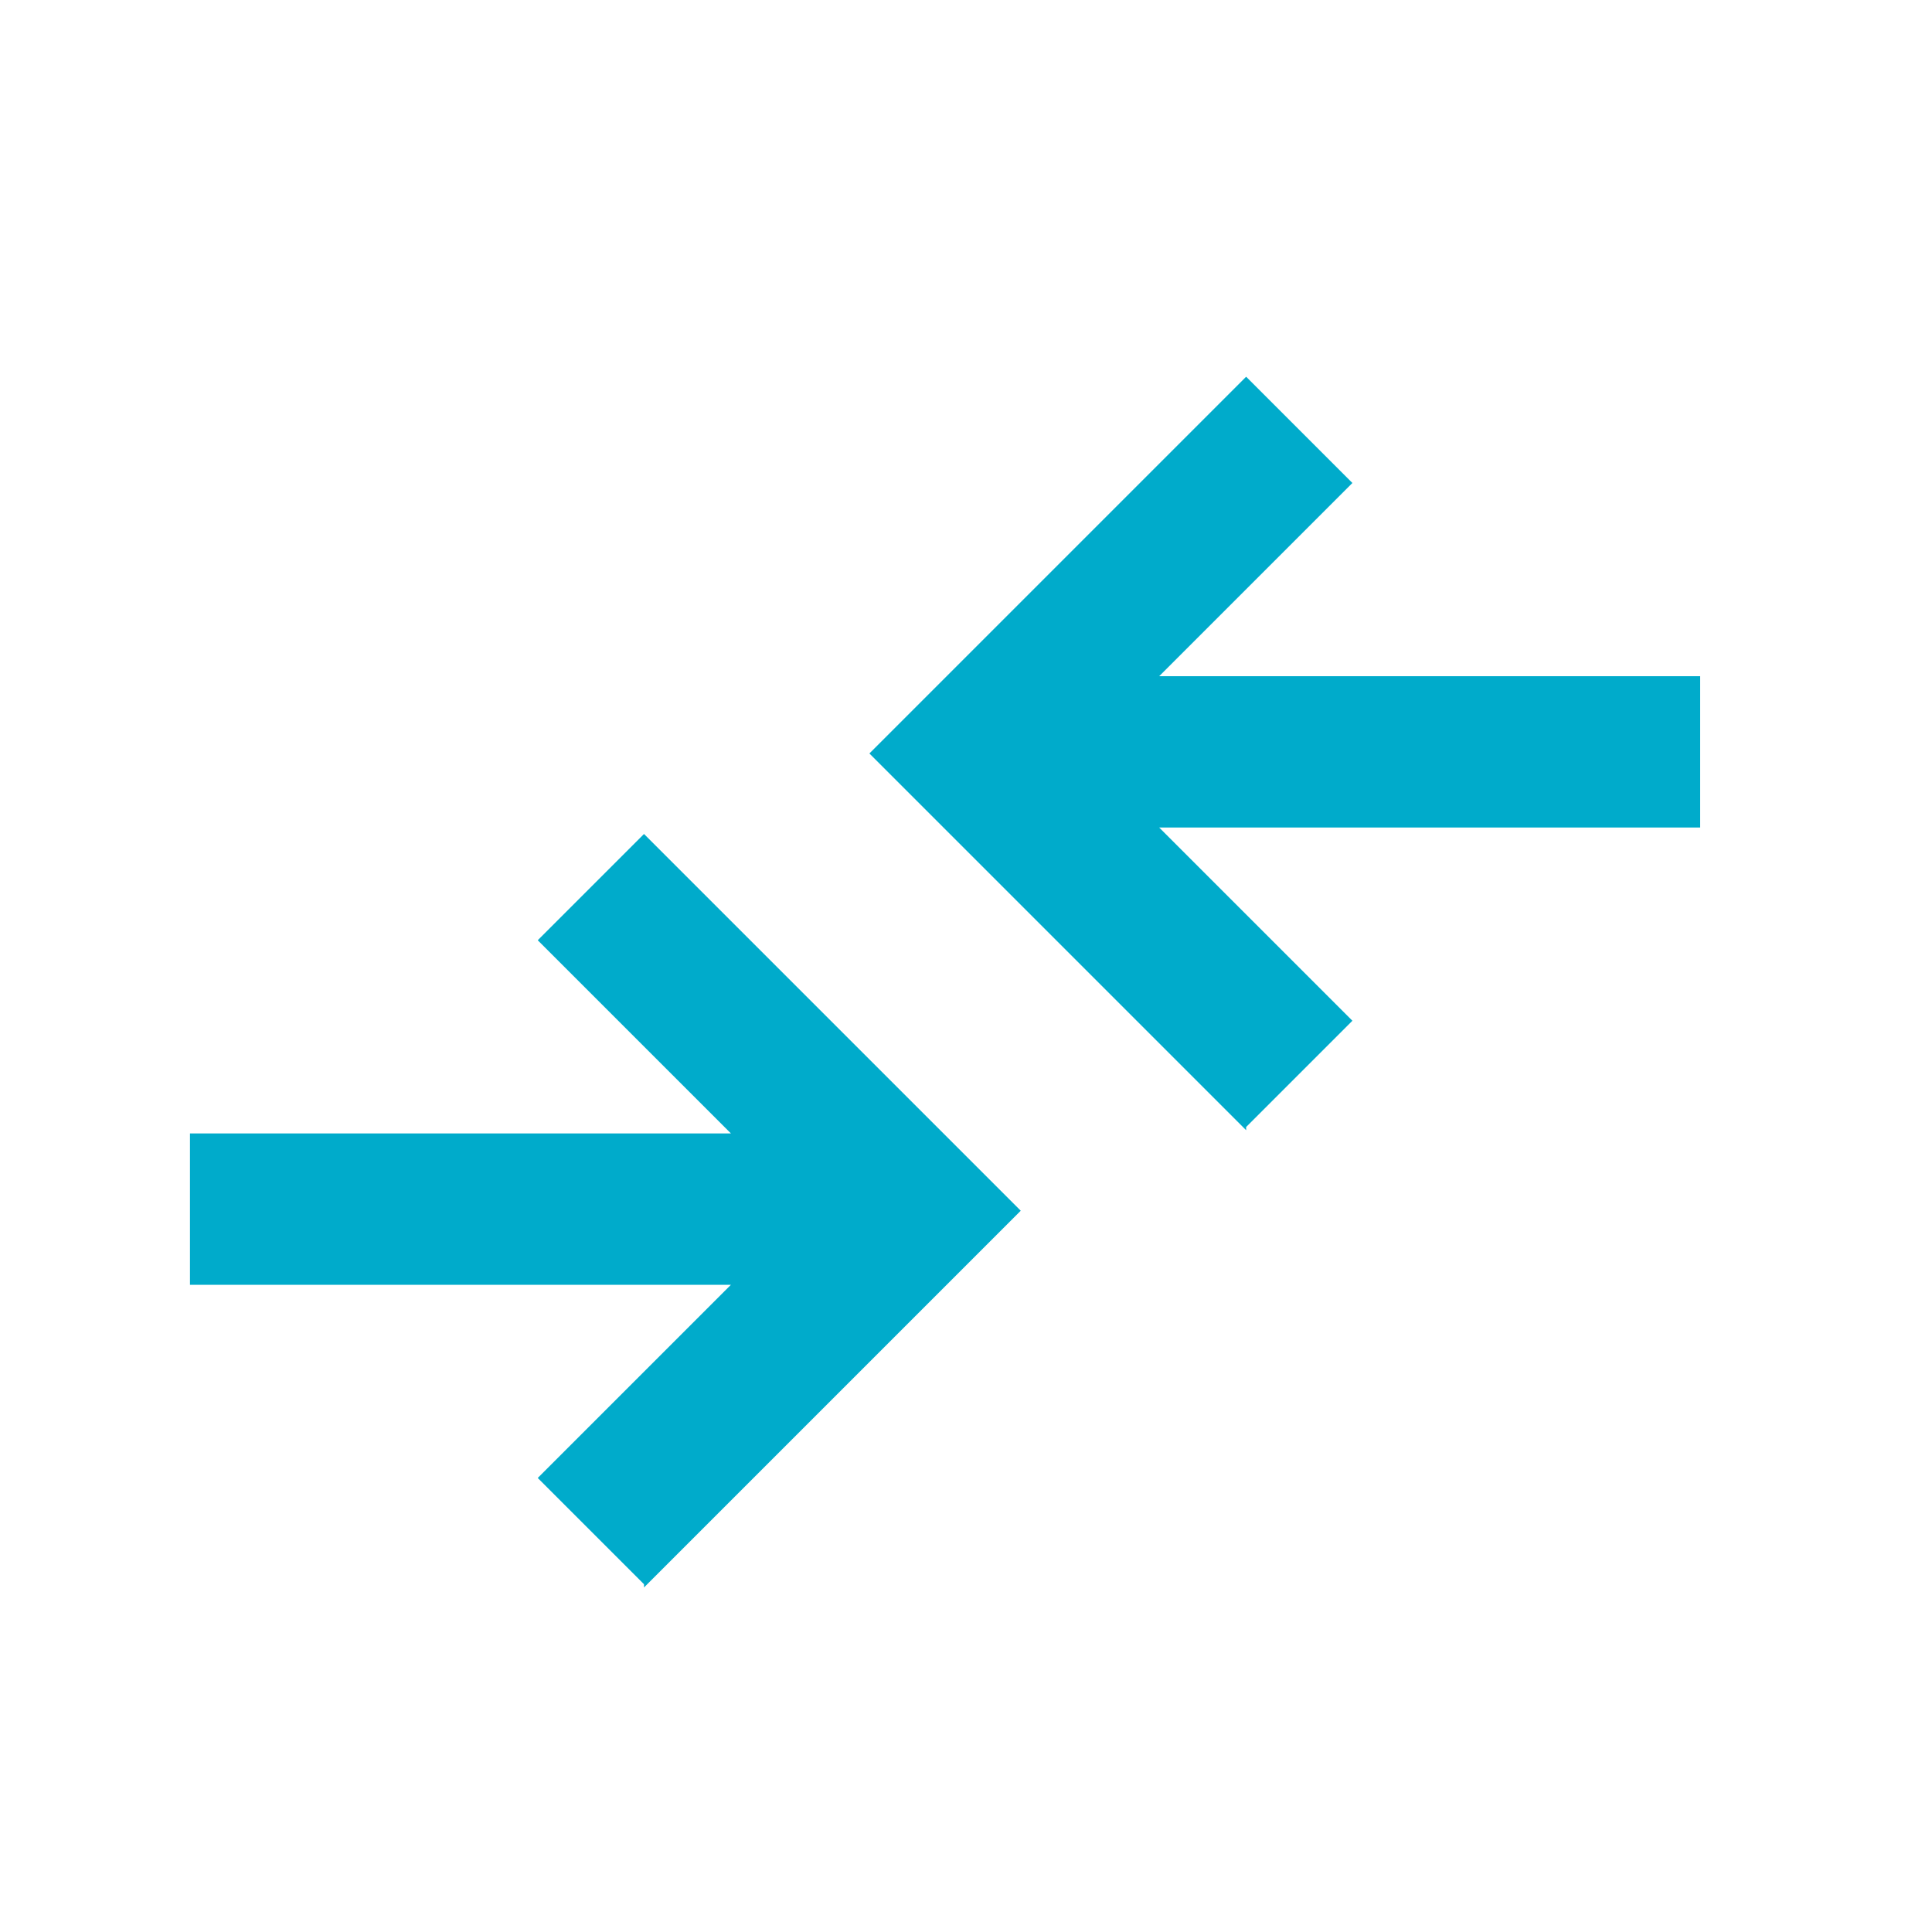 <svg xmlns="http://www.w3.org/2000/svg" viewBox="0 0 60 60"><path d="M20 49.2l-3.3-3.3 6-6H5.9v-4.7h16.8l-6-6 3.3-3.3 11.7 11.7L20 49.3zm18.7-14.1L27 23.4l11.7-11.7L42 15l-6 6h16.8v4.7H36l6 6-3.3 3.3z" fill="#00abcb"/></svg>